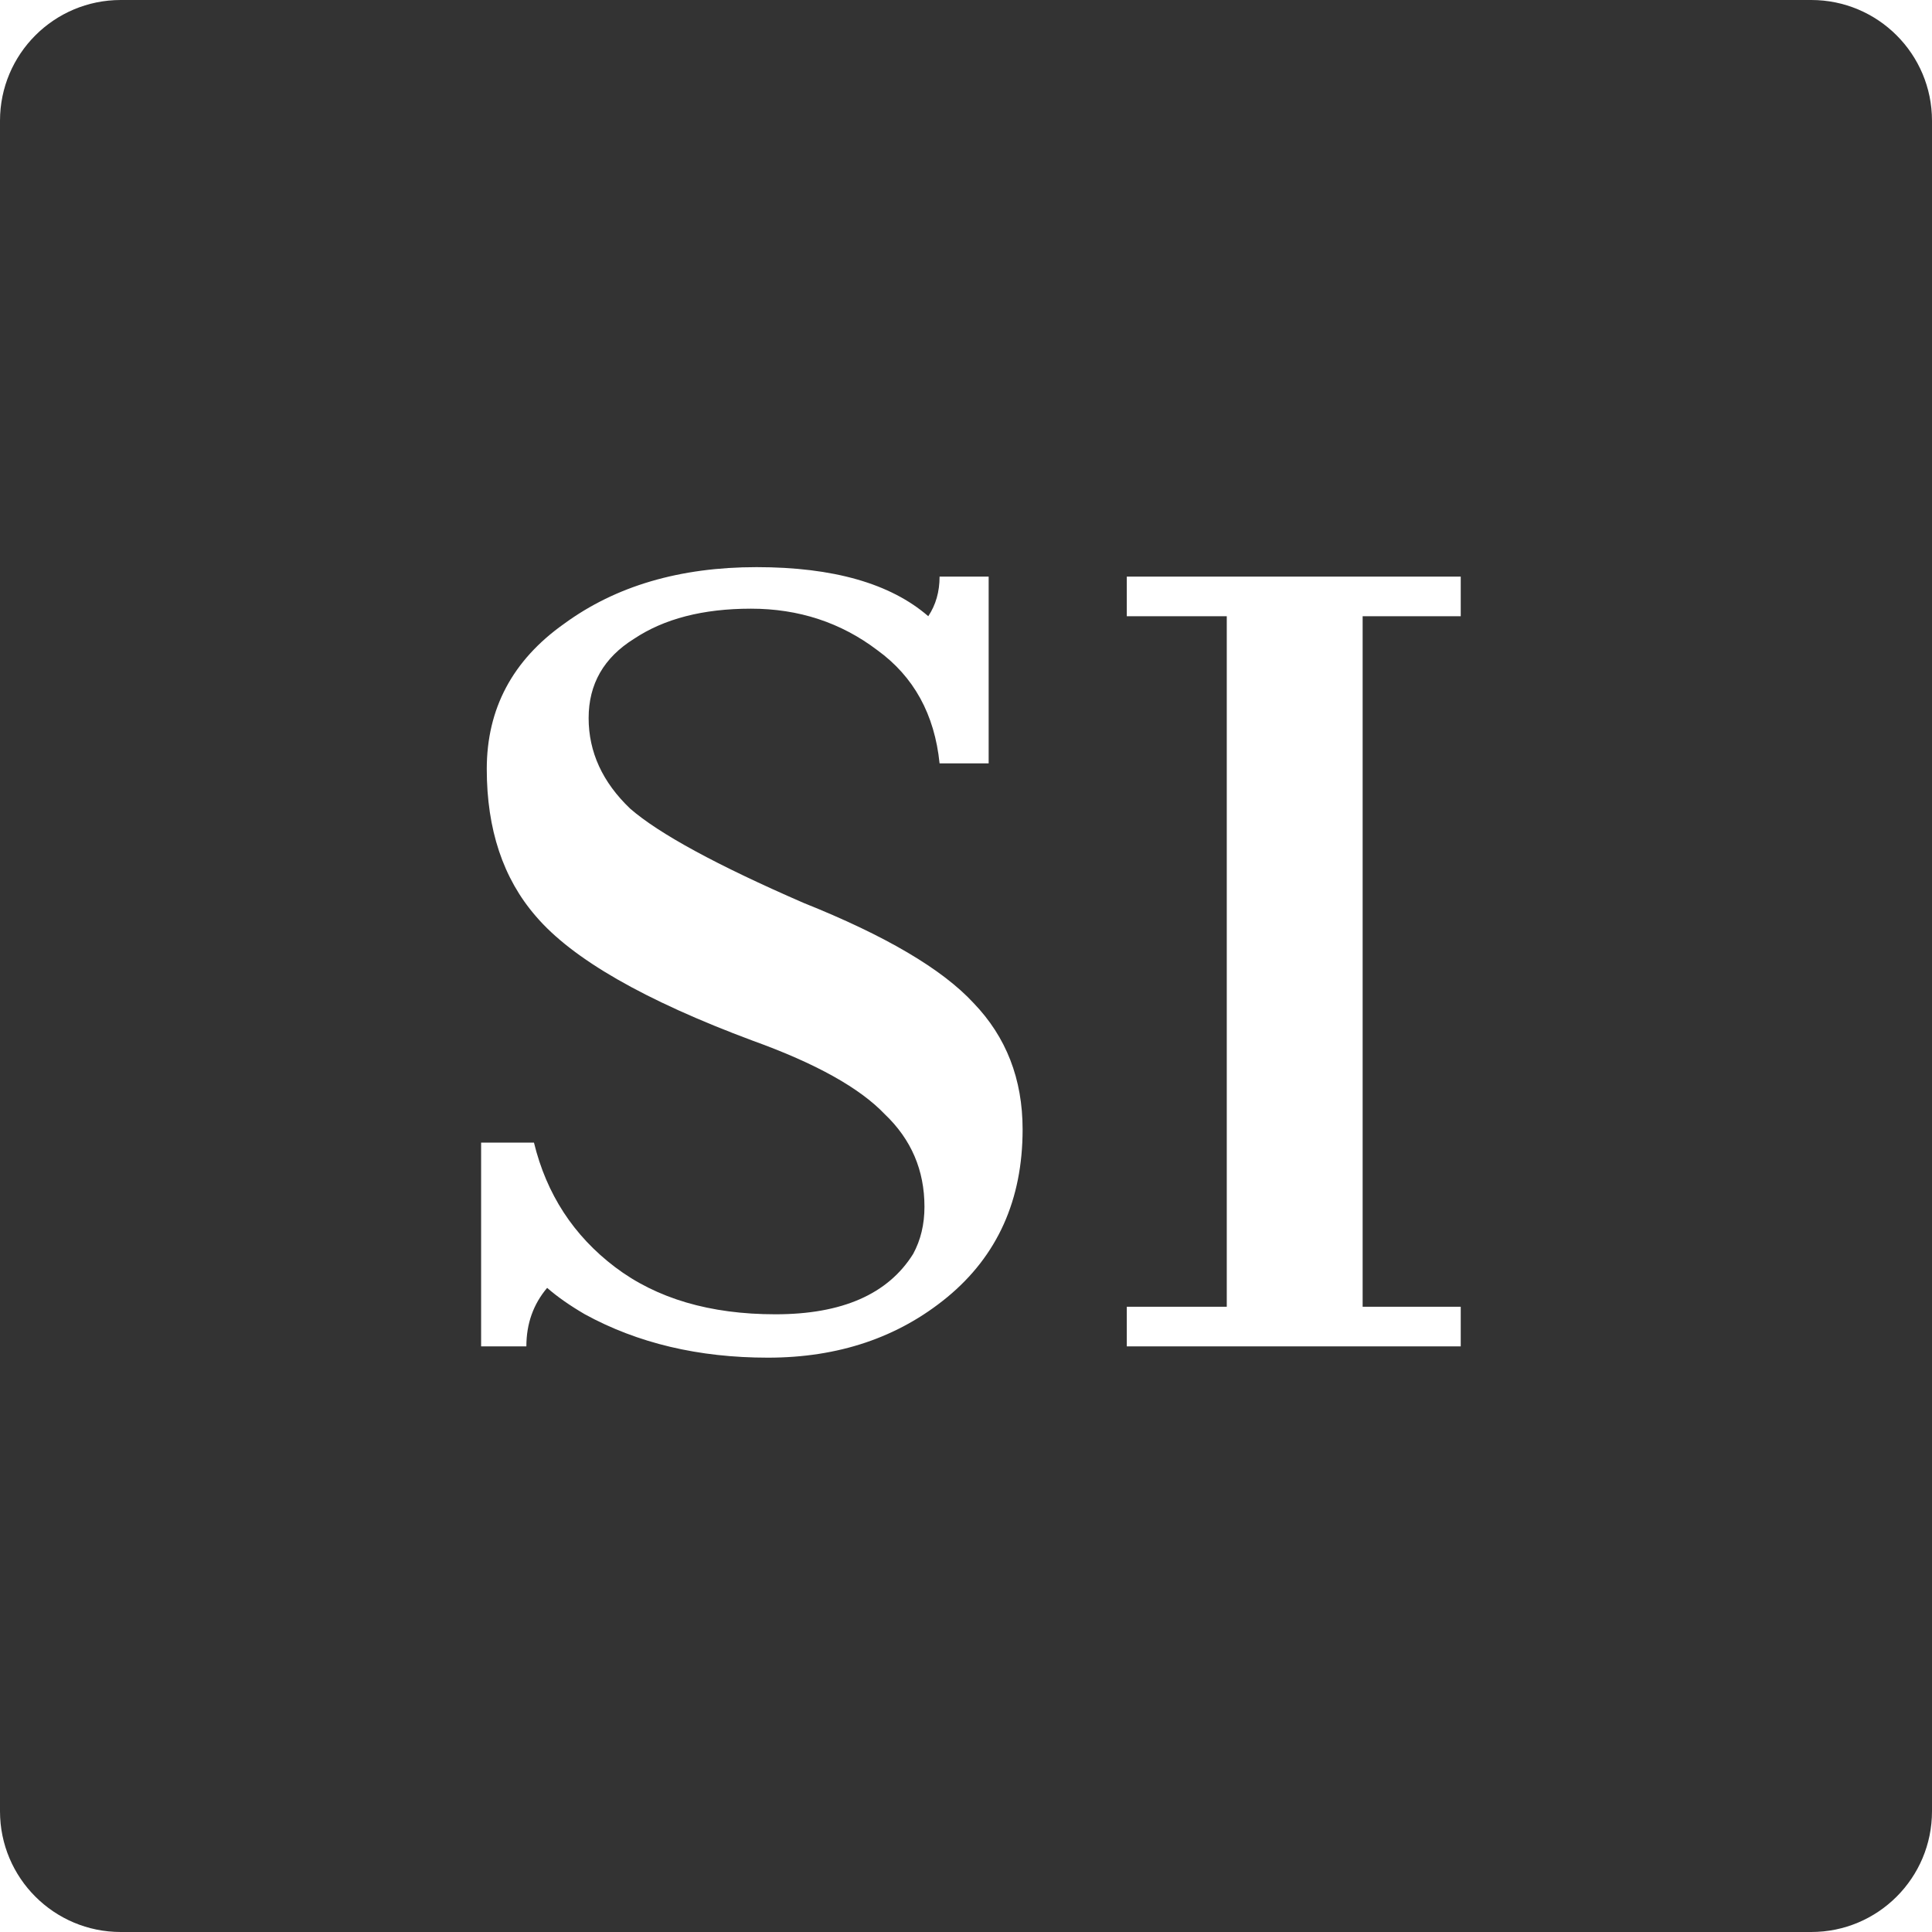 <?xml version="1.0" encoding="UTF-8"?> <svg xmlns="http://www.w3.org/2000/svg" width="40" height="40" viewBox="0 0 40 40" fill="none"><path fill-rule="evenodd" clip-rule="evenodd" d="M2.5 0C1.119 0 0 1.119 0 2.5V37.5C0 38.881 1.119 40 2.5 40H37.5C38.881 40 40 38.881 40 37.5V2.5C40 1.119 38.881 0 37.5 0H2.5ZM11.68 12.914C10.612 13.669 10.078 14.672 10.078 15.922C10.078 17.172 10.416 18.188 11.094 18.969C11.849 19.854 13.346 20.713 15.586 21.547C16.888 22.016 17.799 22.523 18.32 23.07C18.867 23.591 19.14 24.229 19.14 24.984C19.14 25.349 19.062 25.674 18.906 25.961C18.385 26.794 17.435 27.211 16.055 27.211C14.7 27.211 13.594 26.885 12.734 26.234C11.875 25.583 11.315 24.724 11.055 23.656H9.961V27.875H10.898C10.898 27.406 11.041 27.003 11.328 26.664C11.536 26.846 11.797 27.029 12.109 27.211C13.203 27.81 14.466 28.109 15.898 28.109C17.357 28.109 18.594 27.693 19.609 26.859C20.651 26 21.172 24.841 21.172 23.383C21.172 22.341 20.833 21.469 20.156 20.766C19.505 20.062 18.333 19.372 16.64 18.695C14.844 17.914 13.646 17.263 13.047 16.742C12.474 16.195 12.187 15.57 12.187 14.867C12.187 14.164 12.5 13.617 13.125 13.227C13.75 12.81 14.557 12.602 15.547 12.602C16.536 12.602 17.409 12.888 18.164 13.461C18.919 14.008 19.349 14.789 19.453 15.805H20.469V11.938H19.453C19.453 12.25 19.375 12.523 19.219 12.758C18.437 12.081 17.253 11.742 15.664 11.742C14.075 11.742 12.747 12.133 11.68 12.914ZM25.399 27.055H23.329V27.875H30.243V27.055H28.212V12.758H30.243V11.938H23.329V12.758H25.399V27.055Z" fill="#333333"></path></svg> 